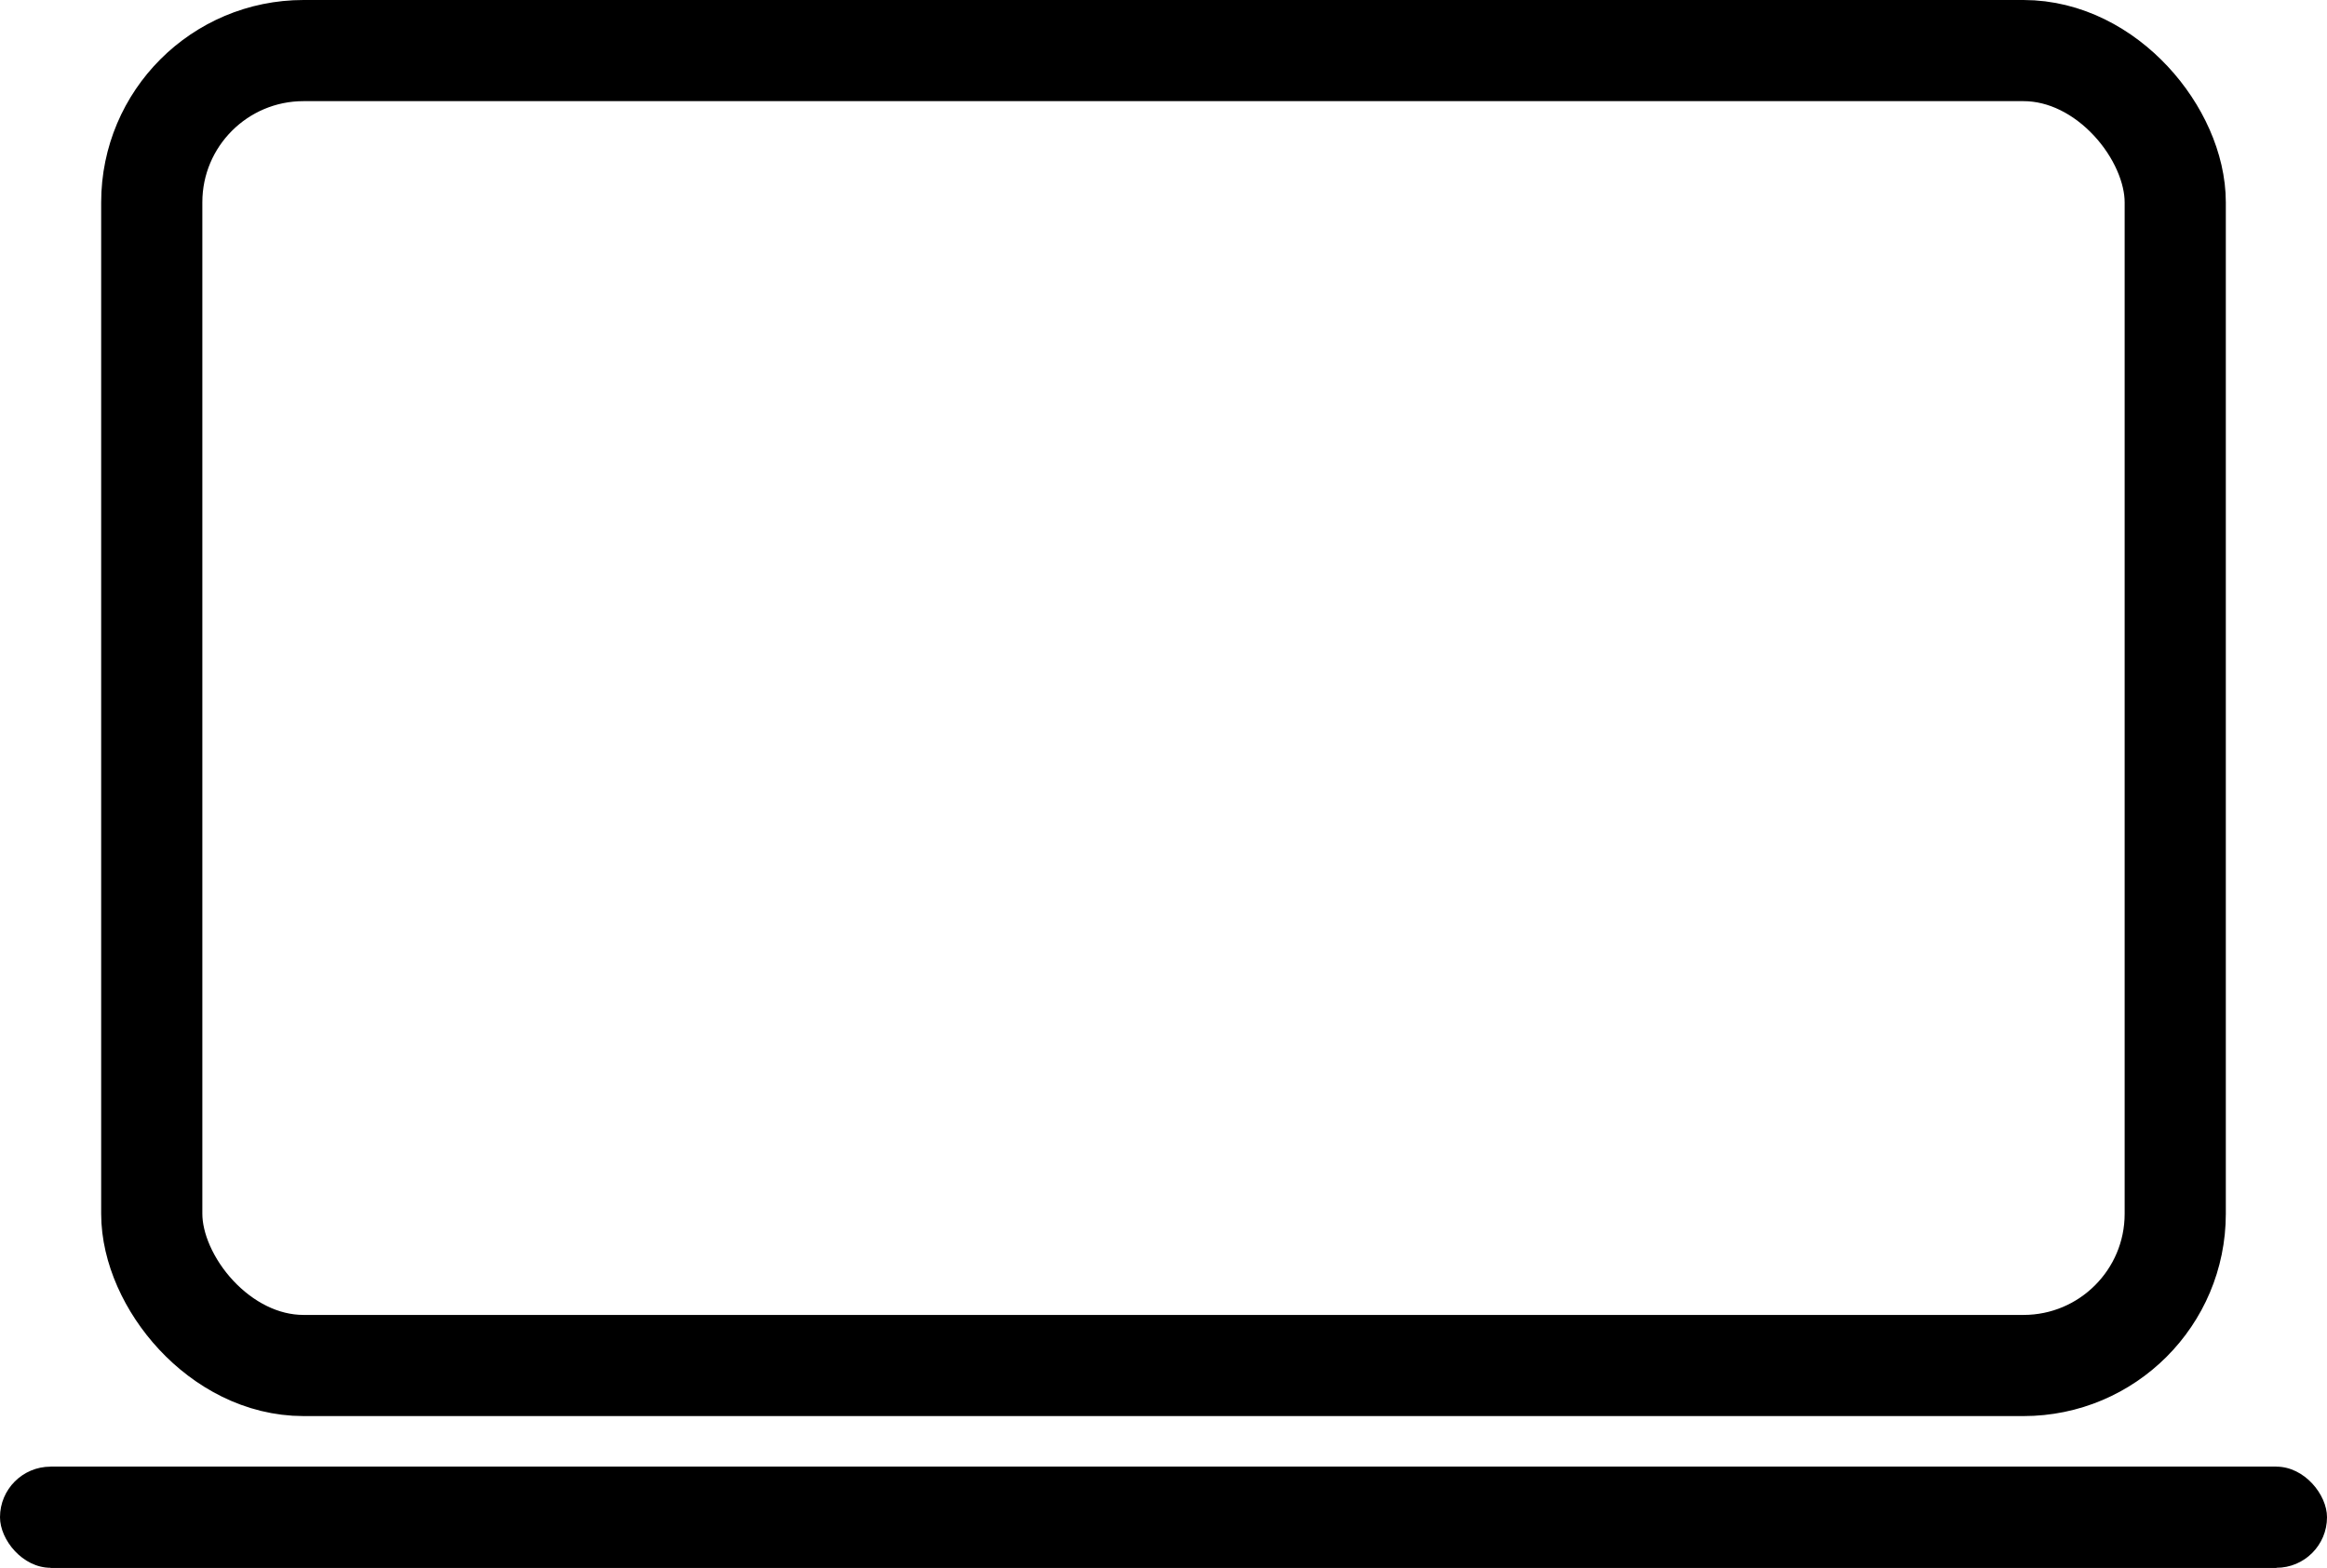<svg id="组件_21_1" data-name="组件 21 – 1" xmlns="http://www.w3.org/2000/svg" width="46" height="31" viewBox="0 0 46 31">
  <defs>
    <style>
      .cls-1, .cls-4 {
        fill: none;
      }

      .cls-1, .cls-2 {
        stroke: #000;
        stroke-miterlimit: 10;
        stroke-width: 2px;
      }

      .cls-3 {
        stroke: none;
      }
    </style>
  </defs>
  <g id="矩形" class="cls-1" transform="translate(2)">
    <rect class="cls-3" width="42" height="28" rx="4"/>
    <rect class="cls-4" x="1" y="1" width="40" height="26" rx="3"/>
  </g>
  <g id="矩形-2" data-name="矩形" class="cls-2" transform="translate(0 29)">
    <rect class="cls-3" width="46" height="2" rx="1"/>
    <rect class="cls-4" x="1" y="1" width="44"/>
  </g>
</svg>
